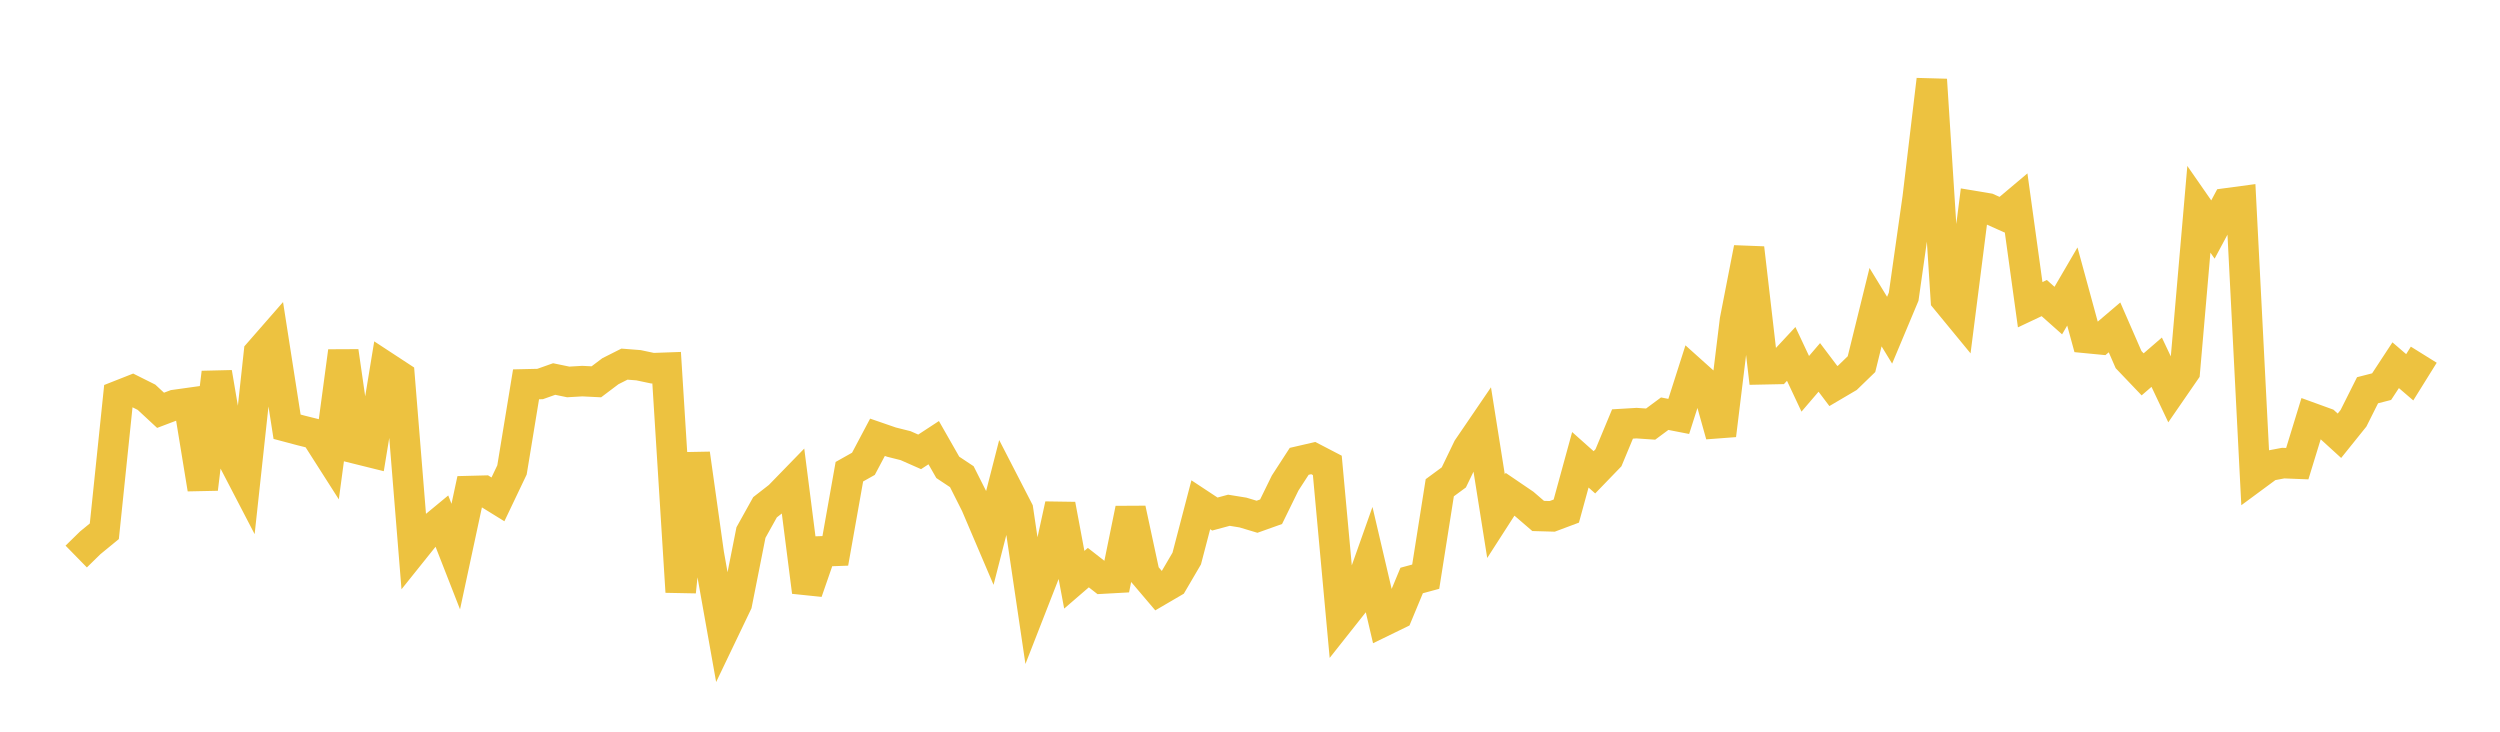 <svg width="164" height="48" xmlns="http://www.w3.org/2000/svg" xmlns:xlink="http://www.w3.org/1999/xlink"><path fill="none" stroke="rgb(237,194,64)" stroke-width="2" d="M5,36.509L5.922,35.607L6.844,34.851L7.766,25.963L8.689,25.599L9.611,26.06L10.533,26.916L11.455,26.566L12.377,26.437L13.299,32.075L14.222,24.442L15.144,29.873L16.066,31.646L16.988,23.142L17.91,22.087L18.832,27.994L19.754,28.239L20.677,28.47L21.599,29.915L22.521,23.045L23.443,29.45L24.365,29.679L25.287,24.072L26.21,24.677L27.132,36.066L28.054,34.915L28.976,34.153L29.898,36.511L30.82,32.213L31.743,32.189L32.665,32.759L33.587,30.826L34.509,25.212L35.431,25.191L36.353,24.864L37.275,25.055L38.198,25.001L39.12,25.047L40.042,24.352L40.964,23.887L41.886,23.959L42.808,24.154L43.731,24.121L44.653,38.826L45.575,29.764L46.497,36.331L47.419,41.509L48.341,39.585L49.263,34.936L50.186,33.276L51.108,32.558L52.03,31.61L52.952,38.829L53.874,36.17L54.796,36.137L55.719,30.944L56.641,30.426L57.563,28.686L58.485,29.004L59.407,29.235L60.329,29.642L61.251,29.039L62.174,30.658L63.096,31.271L64.018,33.101L64.94,35.262L65.862,31.663L66.784,33.453L67.707,39.687L68.629,37.326L69.551,33.104L70.473,38.031L71.395,37.236L72.317,37.956L73.24,37.905L74.162,33.382L75.084,37.669L76.006,38.754L76.928,38.215L77.85,36.64L78.772,33.112L79.695,33.721L80.617,33.473L81.539,33.622L82.461,33.899L83.383,33.57L84.305,31.688L85.228,30.263L86.15,30.05L87.072,30.529L87.994,40.577L88.916,39.412L89.838,36.807L90.76,40.748L91.683,40.299L92.605,38.08L93.527,37.83L94.449,31.996L95.371,31.318L96.293,29.406L97.216,28.052L98.138,33.859L99.06,32.426L99.982,33.053L100.904,33.847L101.826,33.873L102.749,33.527L103.671,30.162L104.593,30.984L105.515,30.03L106.437,27.813L107.359,27.758L108.281,27.821L109.204,27.138L110.126,27.317L111.048,24.43L111.97,25.257L112.892,28.553L113.814,21.007L114.737,16.274L115.659,24.226L116.581,24.207L117.503,23.216L118.425,25.178L119.347,24.102L120.269,25.324L121.192,24.781L122.114,23.888L123.036,20.15L123.958,21.662L124.88,19.463L125.802,12.971L126.725,5.228L127.647,19.635L128.569,20.756L129.491,13.517L130.413,13.671L131.335,14.084L132.257,13.307L133.18,19.989L134.102,19.554L135.024,20.374L135.946,18.794L136.868,22.172L137.79,22.261L138.713,21.476L139.635,23.592L140.557,24.558L141.479,23.76L142.401,25.708L143.323,24.371L144.246,13.73L145.168,15.057L146.09,13.336L147.012,13.212L147.934,31.234L148.856,30.554L149.778,30.38L150.701,30.417L151.623,27.411L152.545,27.746L153.467,28.586L154.389,27.439L155.311,25.6L156.234,25.364L157.156,23.958L158.078,24.75L159,23.268"></path></svg>